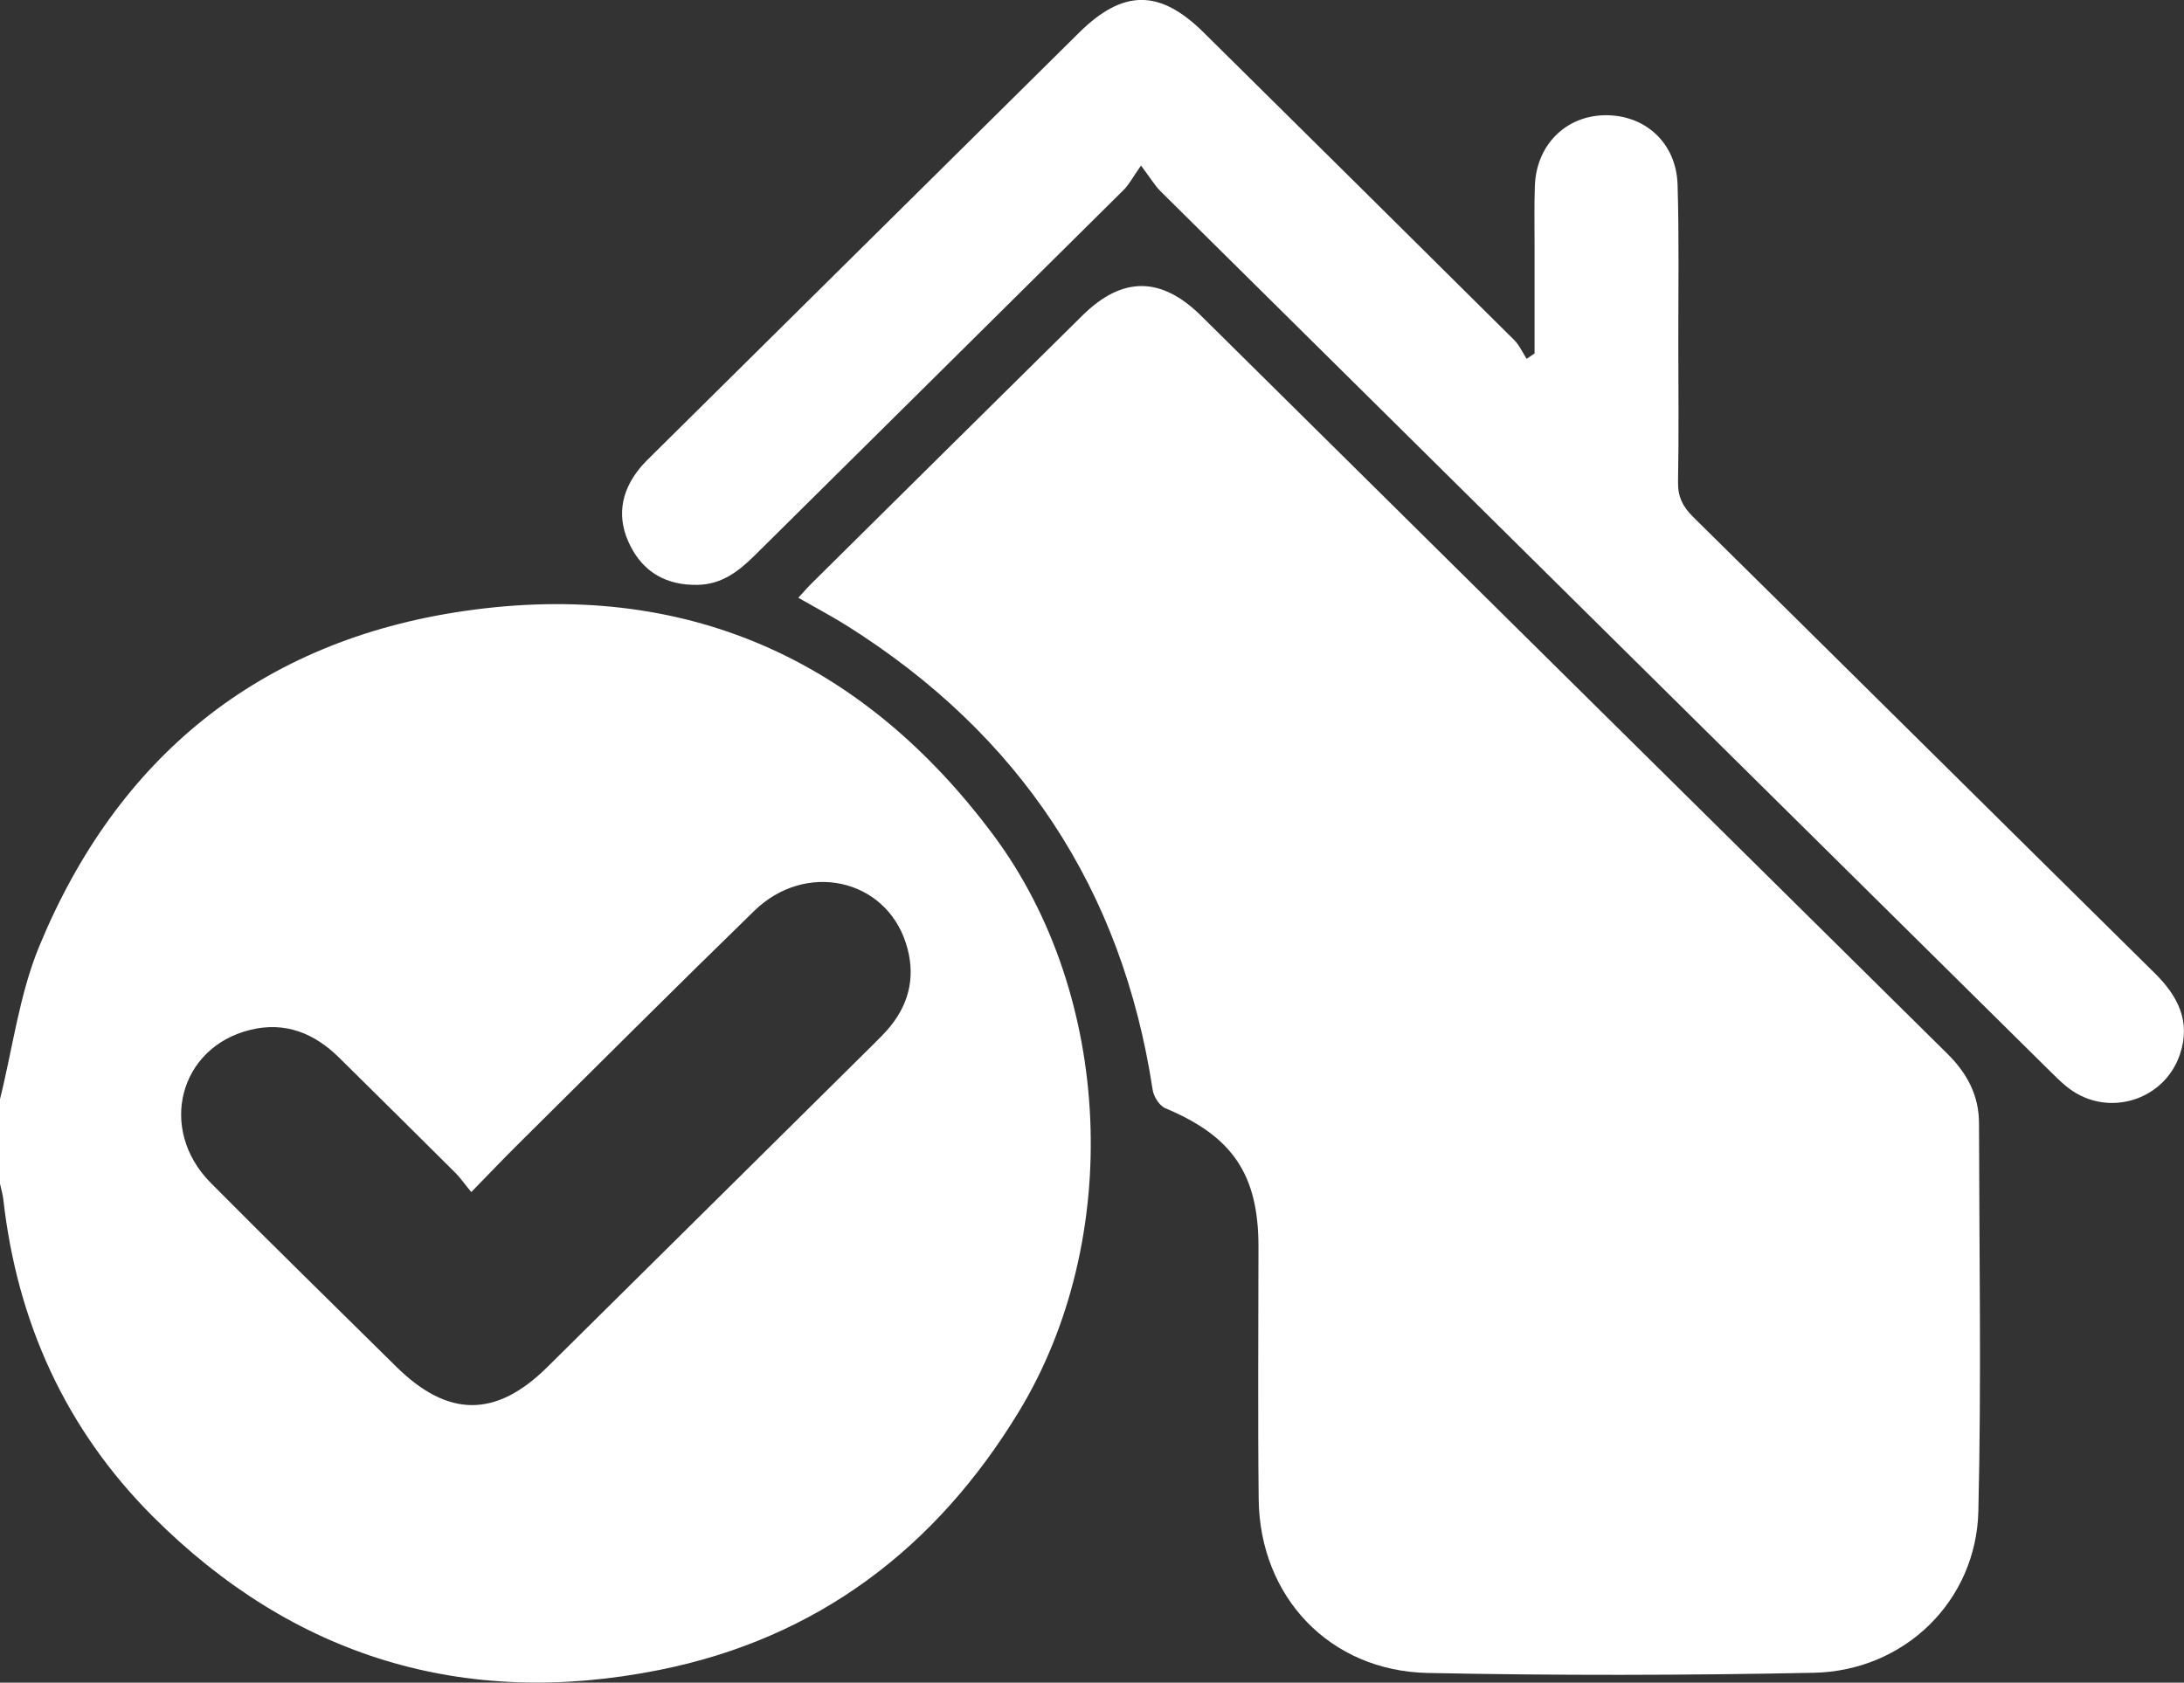 <svg width="109" height="84" viewBox="0 0 109 84" fill="none" xmlns="http://www.w3.org/2000/svg">
<rect x="0" y="0" width="109" height="84" fill="#333333" stroke="none"/>
<path d="M-8.53685e-05 54.87C0.634 52.325 0.964 49.66 1.951 47.259C5.842 37.81 12.959 31.986 23.164 30.503C34.117 28.913 42.998 32.859 49.571 41.677C55.572 49.727 56.053 61.898 50.856 70.461C46.715 77.286 40.796 81.787 32.909 83.366C23.161 85.32 14.634 82.716 7.626 75.702C3.268 71.339 0.856 65.991 0.168 59.891C0.136 59.618 0.057 59.354 -0.003 59.084C-8.53685e-05 57.679 -8.53685e-05 56.275 -8.53685e-05 54.87ZM23.52 59.509C23.17 59.084 22.968 58.788 22.718 58.54C20.792 56.621 18.861 54.712 16.927 52.801C15.689 51.577 14.23 50.983 12.484 51.413C8.937 52.286 7.87 56.379 10.515 59.047C13.57 62.129 16.679 65.163 19.765 68.215C22.353 70.776 24.748 70.787 27.314 68.248C32.732 62.886 38.151 57.521 43.566 52.157C43.868 51.858 44.172 51.56 44.437 51.233C45.446 49.989 45.697 48.582 45.21 47.076C44.166 43.845 40.199 42.98 37.645 45.469C33.699 49.311 29.805 53.204 25.895 57.082C25.149 57.82 24.424 58.585 23.52 59.509Z" fill="white"/>
<path d="M39.843 29.841C40.105 29.557 40.284 29.343 40.48 29.149C44.994 24.679 49.508 20.207 54.027 15.745C56.013 13.786 57.95 13.792 59.944 15.762C72.365 28.049 84.775 40.34 97.204 52.618C98.188 53.592 98.766 54.701 98.769 56.066C98.78 62.526 98.891 68.989 98.737 75.443C98.629 79.933 95.043 83.417 90.514 83.507C84.097 83.637 77.672 83.648 71.253 83.516C66.363 83.414 62.876 79.719 62.819 74.849C62.771 70.635 62.808 66.425 62.808 62.211C62.805 58.619 61.499 56.719 58.163 55.326C57.867 55.202 57.58 54.749 57.529 54.414C56.004 44.374 50.893 36.659 42.249 31.224C41.498 30.756 40.716 30.343 39.843 29.841Z" fill="white"/>
<path d="M56.946 8.264C56.536 8.849 56.354 9.21 56.081 9.48C49.946 15.571 43.799 21.648 37.658 27.736C36.862 28.524 36.014 29.175 34.817 29.197C33.284 29.225 32.132 28.592 31.452 27.235C30.772 25.881 30.96 24.581 31.91 23.399C32.129 23.126 32.388 22.881 32.638 22.633C39.709 15.633 46.78 8.63 53.854 1.632C56.053 -0.543 57.879 -0.549 60.072 1.621C65.24 6.733 70.408 11.844 75.564 16.967C75.829 17.229 75.986 17.595 76.193 17.913C76.324 17.823 76.458 17.733 76.588 17.643C76.588 15.869 76.588 14.096 76.588 12.323C76.588 11.304 76.566 10.285 76.603 9.269C76.68 7.239 78.136 5.787 80.084 5.753C82.098 5.719 83.659 7.127 83.725 9.21C83.805 11.839 83.759 14.473 83.762 17.105C83.765 19.422 83.79 21.738 83.748 24.055C83.733 24.786 83.981 25.29 84.496 25.8C92.184 33.383 99.847 40.988 107.532 48.574C108.695 49.722 109.352 50.986 108.798 52.633C108.018 54.946 105.202 55.81 103.248 54.327C102.856 54.029 102.512 53.668 102.159 53.322C87.411 38.736 72.663 24.145 57.918 9.545C57.623 9.249 57.406 8.875 56.946 8.264Z" fill="white"/>
</svg>

